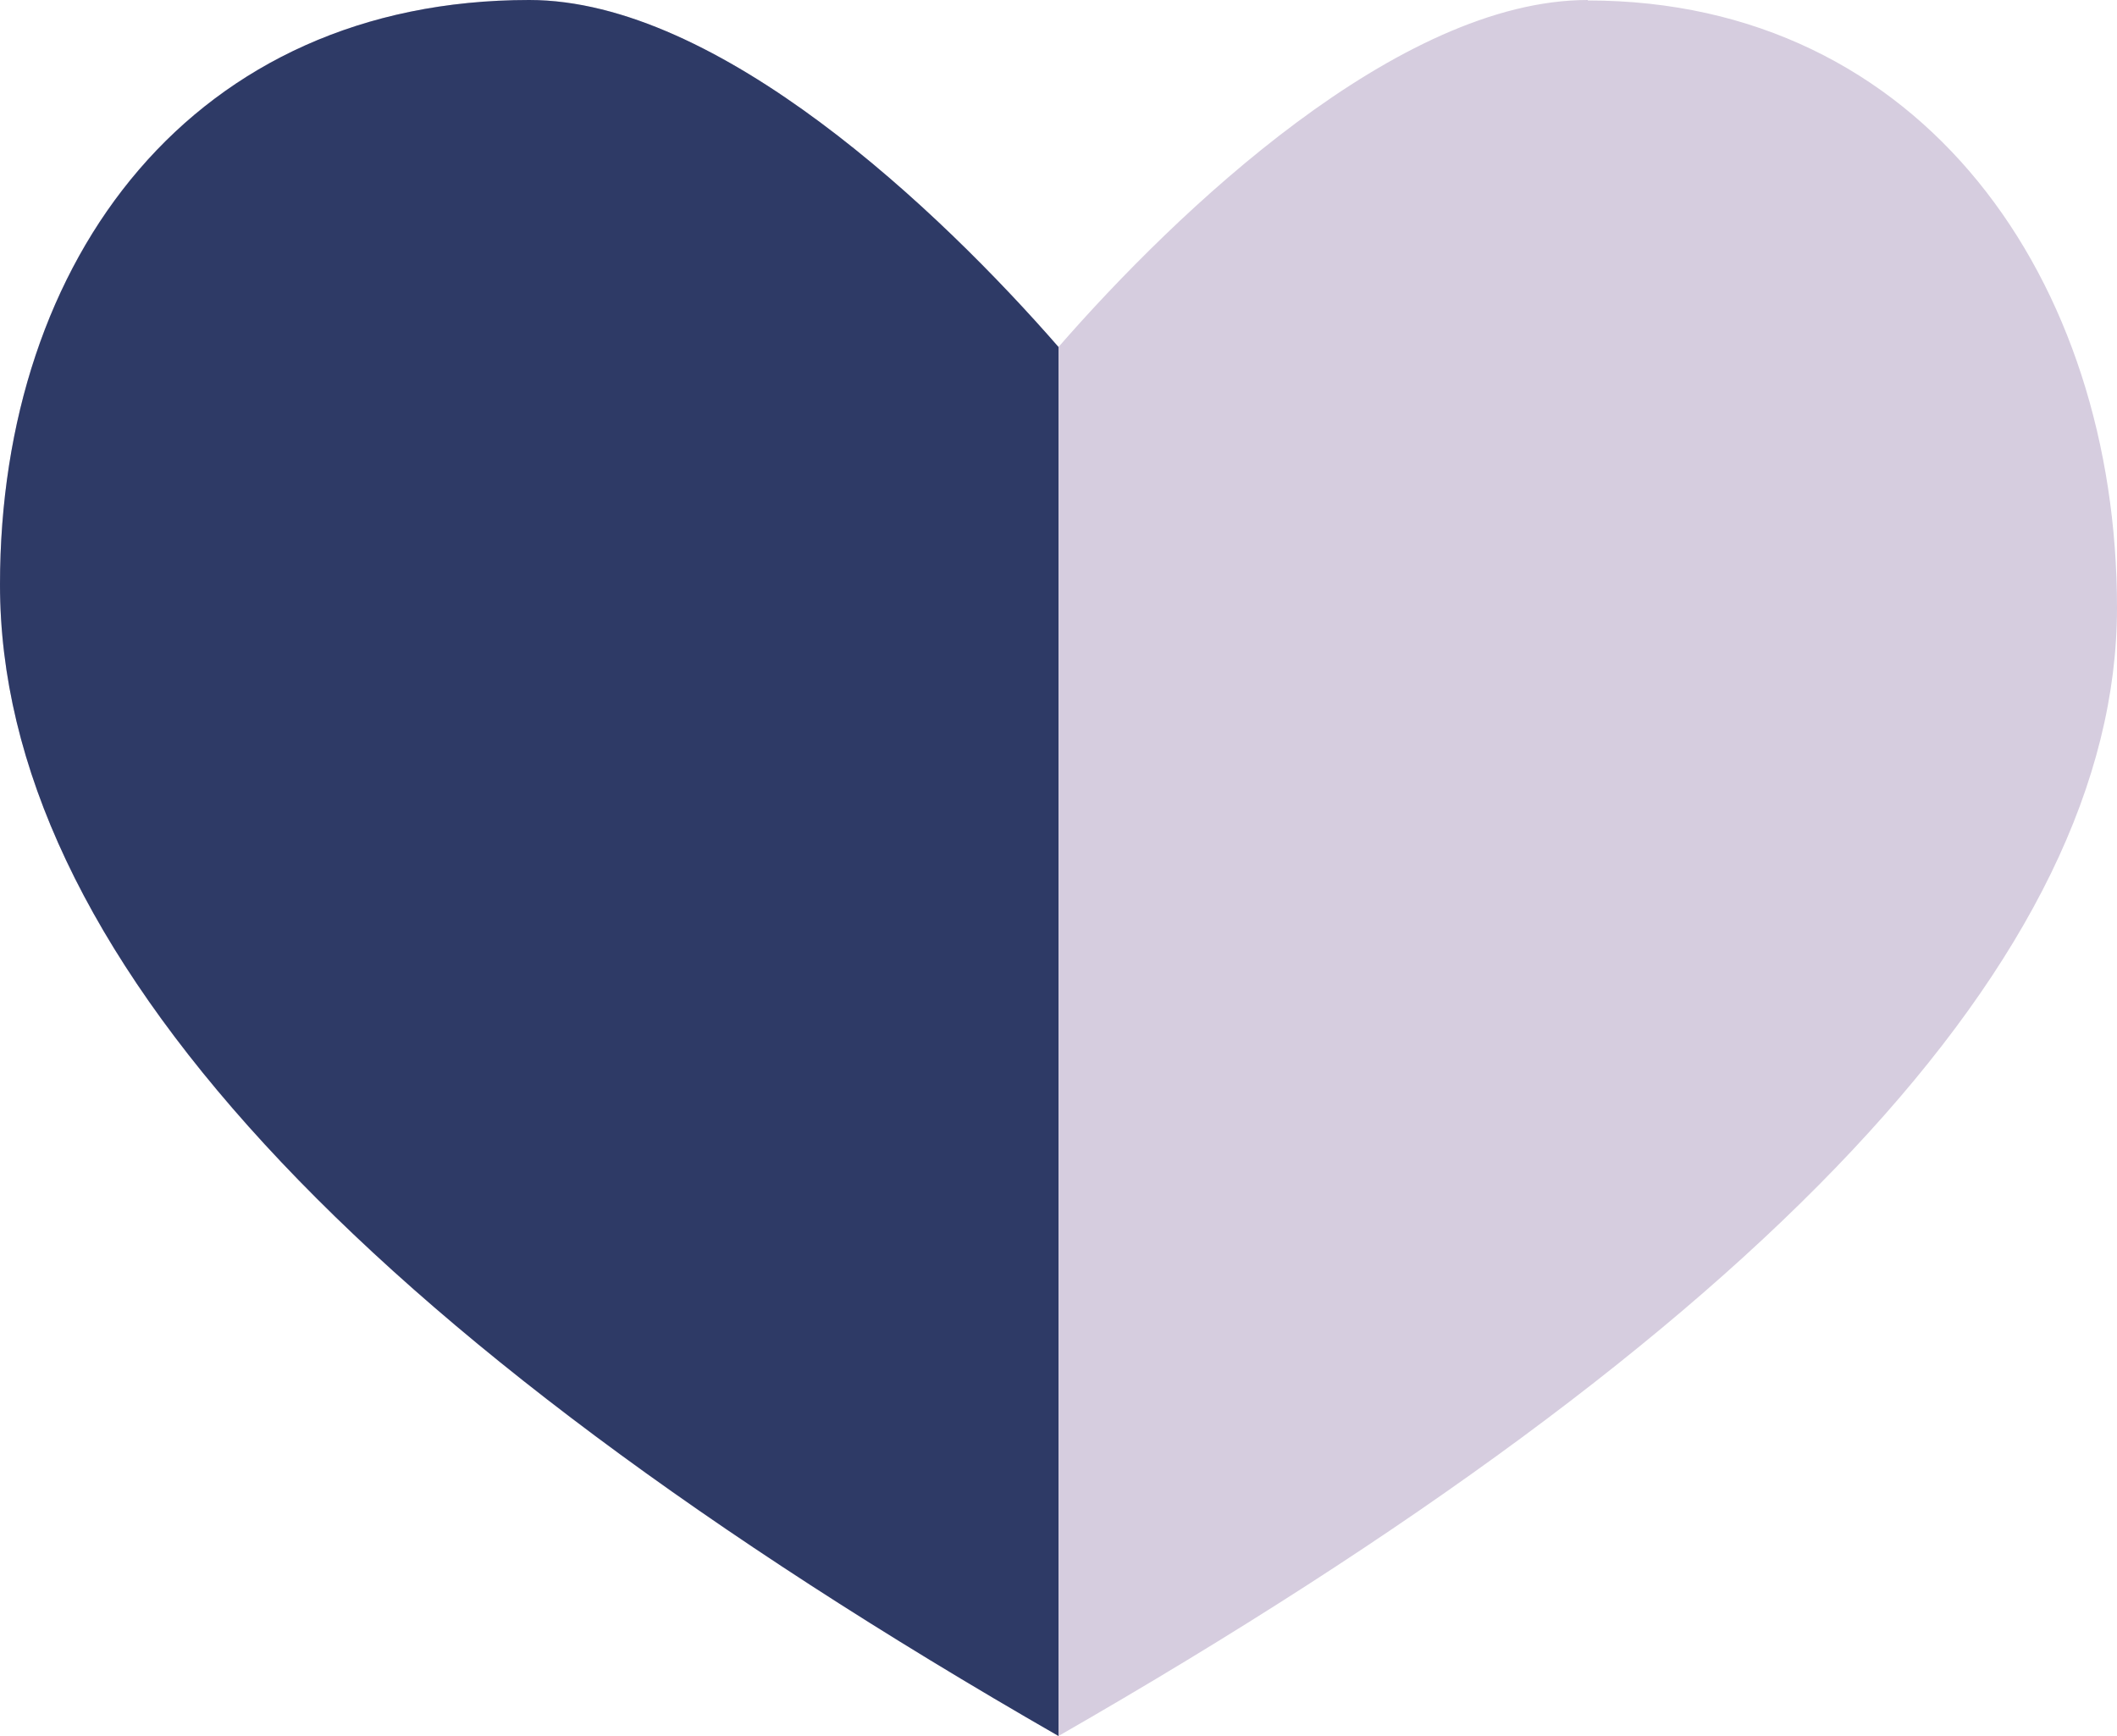 <svg width="50" height="41" viewBox="0 0 50 41" fill="none" xmlns="http://www.w3.org/2000/svg">
<path d="M37.5 0C33.027 0 27.8 4.984 25 8.195C22.2 4.984 16.973 0 12.5 0C4.589 0 0 6.069 0 13.808C0 22.369 8.329 31.433 25 41C41.67 31.433 50 22.552 50 14.356C50 6.629 45.411 0.011 37.5 0.011V0Z" fill="#D6CDDF"/>
<path d="M25 41C8.341 31.433 0 22.369 0 13.808C0 6.081 4.589 0 12.5 0C16.973 0 22.2 4.984 25 8.195V40.989V41Z" fill="#2E3A66"/>
</svg>
